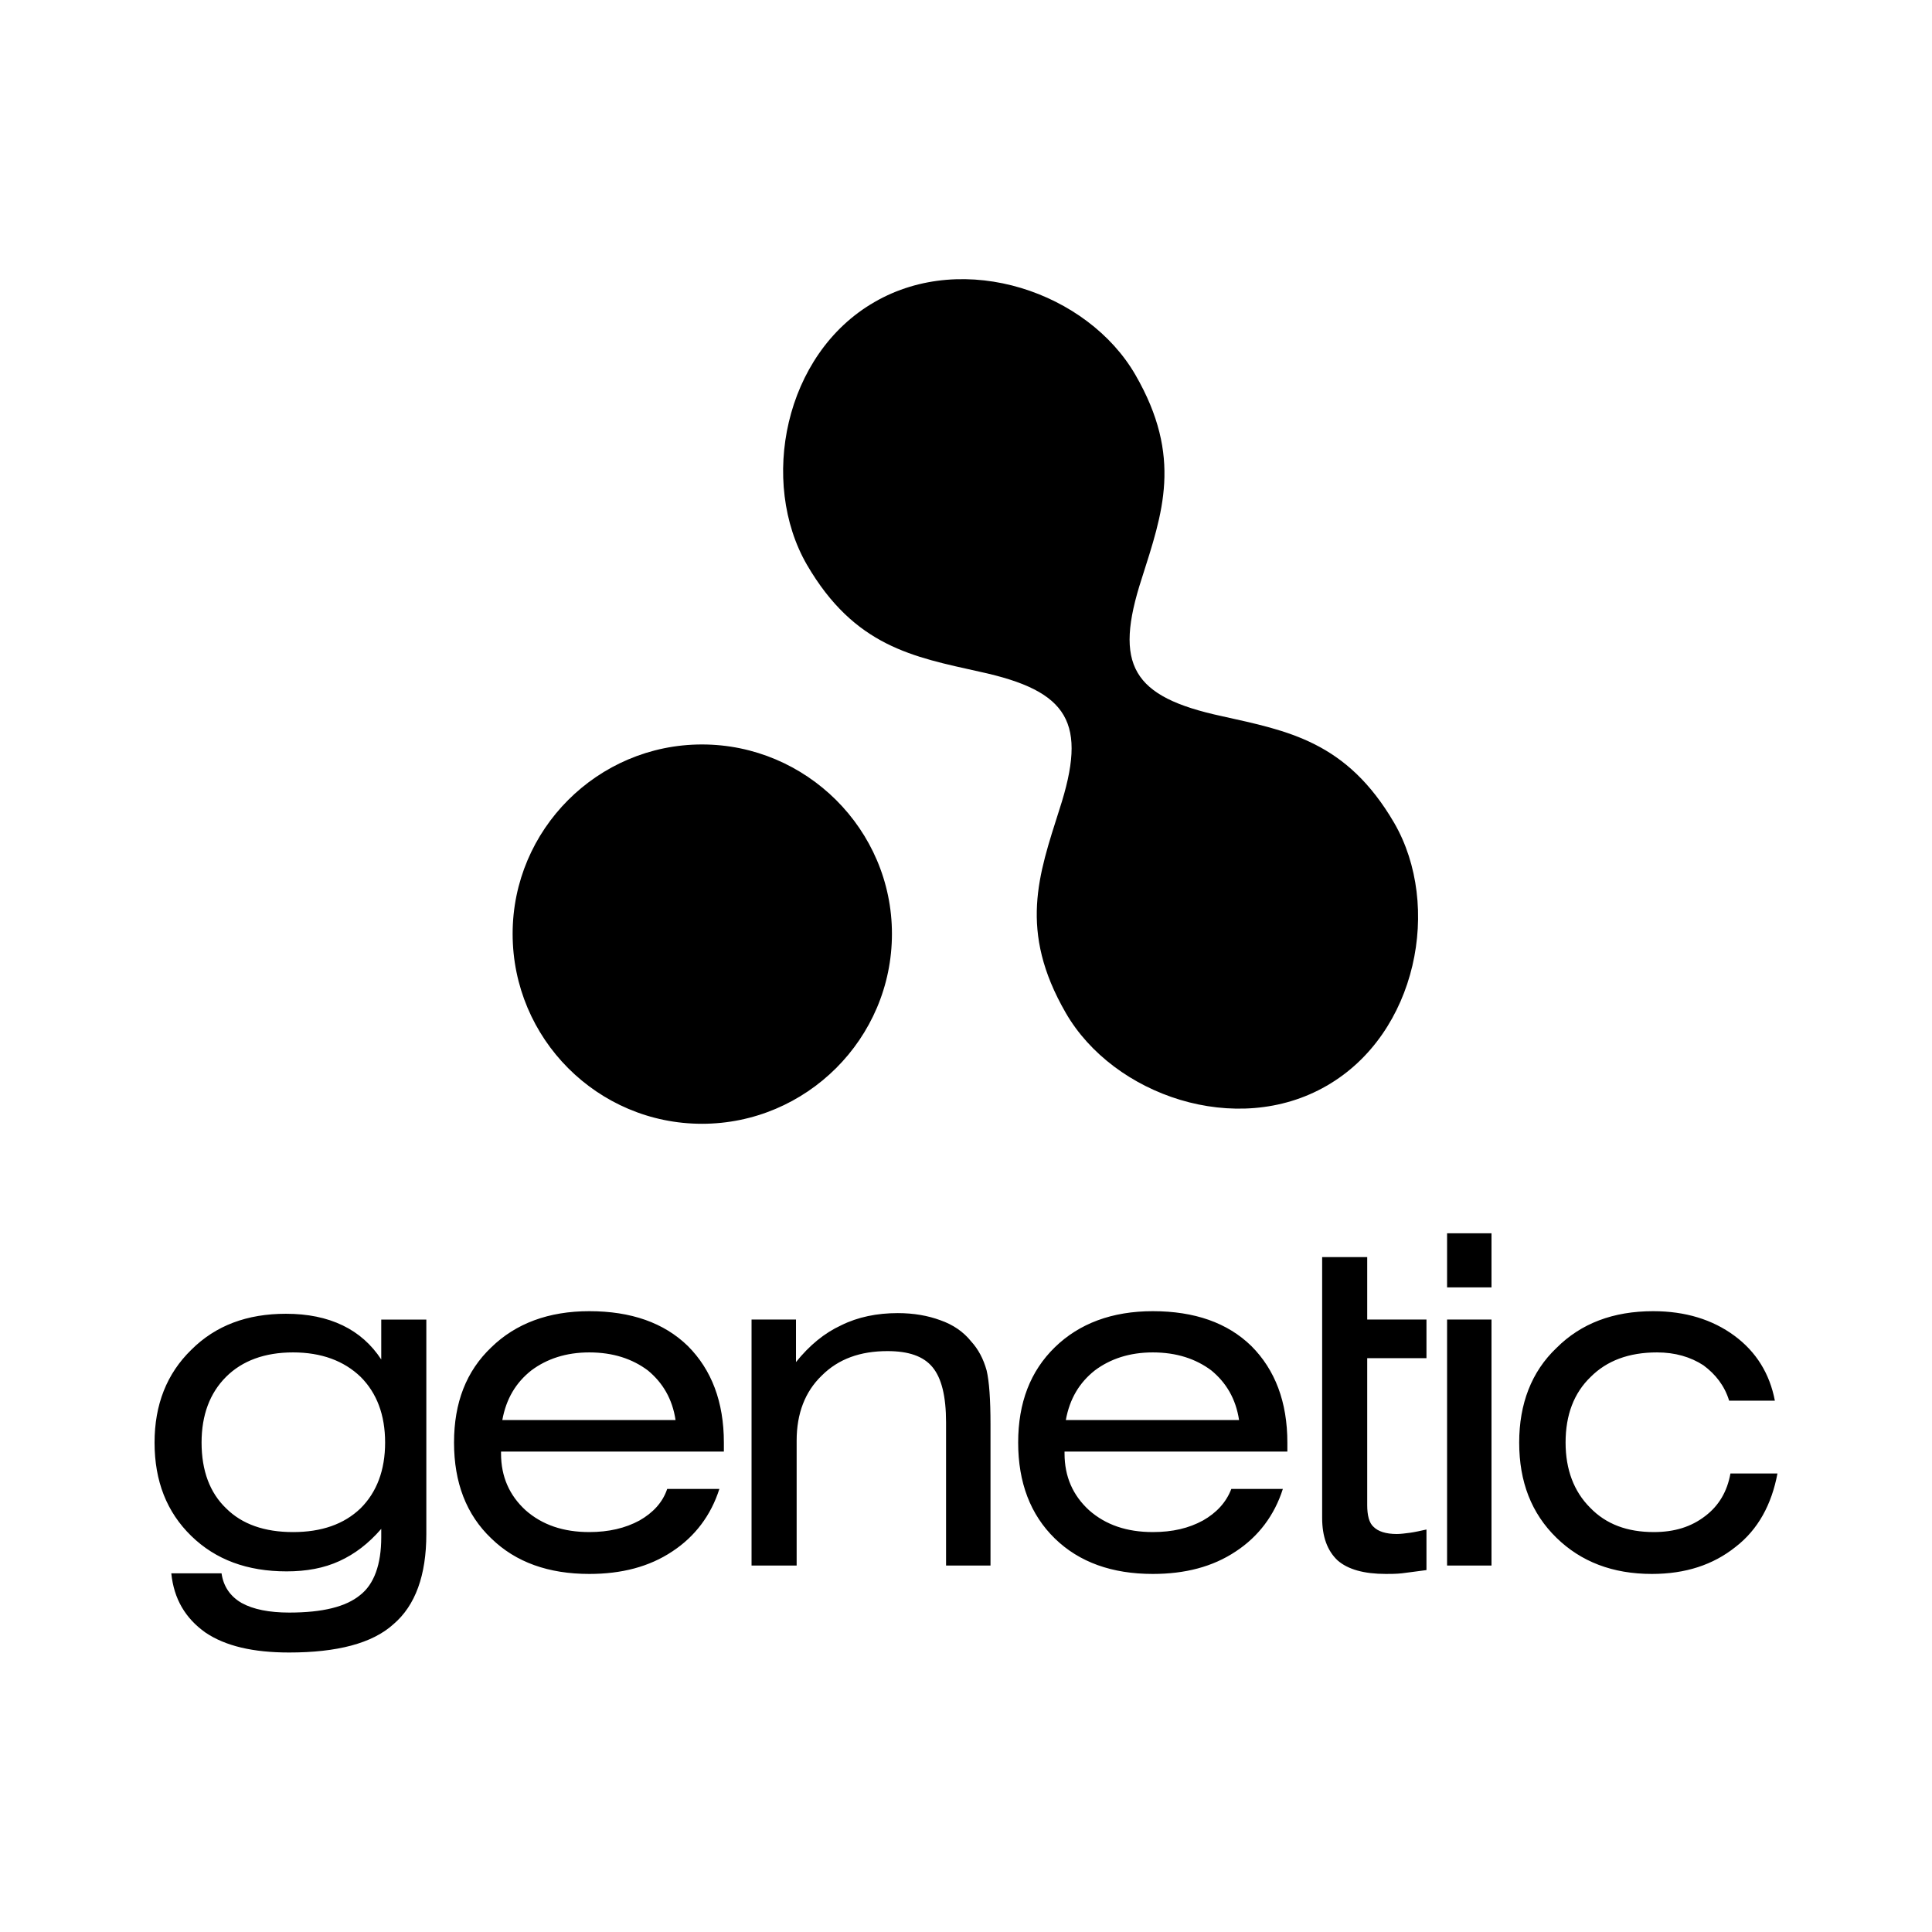 <svg xmlns="http://www.w3.org/2000/svg" width="2500" height="2500" viewBox="0 0 192.756 192.756"><g fill-rule="evenodd" clip-rule="evenodd"><path fill="#fff" d="M0 0h192.756v192.756H0V0z"/><path d="M20.111 143.925c0 2.827.835 5.012 2.441 6.554 1.606 1.606 3.855 2.377 6.683 2.377s5.076-.771 6.746-2.377c1.606-1.606 2.442-3.791 2.442-6.554s-.835-4.947-2.442-6.554c-1.67-1.606-3.919-2.441-6.746-2.441s-5.076.835-6.683 2.441-2.441 3.791-2.441 6.554zm49.924-69.65c10.409 0 18.954 8.481 18.954 18.89 0 10.473-8.545 18.955-18.954 18.955s-18.89-8.481-18.89-18.955c0-10.408 8.481-18.89 18.89-18.89zm51.852-2.827c6.617 1.478 12.465 2.506 17.219 10.666 4.754 8.224 2.312 21.01-6.746 26.215-8.996 5.204-21.268.964-26.021-7.261-4.756-8.224-2.699-13.814-.643-20.304 2.826-8.674.963-11.822-7.969-13.75-6.618-1.478-12.464-2.506-17.219-10.666-4.754-8.224-2.312-21.01 6.747-26.215 8.996-5.204 21.268-.963 26.021 7.26 4.756 8.225 2.699 13.814.643 20.304-2.827 8.676-.964 11.824 7.968 13.751zm-79.352 81.6c0 4.113-1.092 7.133-3.277 8.996-2.12 1.928-5.654 2.827-10.409 2.827-3.598 0-6.361-.643-8.353-1.992-1.992-1.413-3.148-3.341-3.406-5.911h5.012c.193 1.35.9 2.313 1.992 2.955 1.157.643 2.763.964 4.755.964 3.341 0 5.654-.578 7.068-1.734 1.414-1.093 2.12-3.084 2.12-5.783v-.835c-1.285 1.479-2.634 2.506-4.176 3.213s-3.277 1.028-5.269 1.028c-3.919 0-7.068-1.157-9.51-3.534-2.441-2.377-3.662-5.462-3.662-9.316 0-3.791 1.221-6.875 3.662-9.253 2.442-2.441 5.59-3.598 9.445-3.598 2.185 0 4.048.386 5.654 1.156 1.606.771 2.892 1.928 3.855 3.405v-3.983h4.498v21.395h.001zm7.582-11.372H67.4c-.321-2.12-1.285-3.727-2.762-4.947-1.542-1.156-3.47-1.799-5.847-1.799-2.313 0-4.241.643-5.783 1.799-1.542 1.22-2.506 2.827-2.891 4.947zm-.129 3.148v.192c0 2.313.835 4.177 2.442 5.654 1.67 1.479 3.791 2.185 6.361 2.185 1.928 0 3.598-.386 5.012-1.156 1.349-.771 2.313-1.8 2.763-3.148h5.205c-.835 2.635-2.442 4.755-4.69 6.232-2.313 1.542-5.076 2.249-8.289 2.249-4.048 0-7.325-1.157-9.766-3.534-2.506-2.377-3.727-5.59-3.727-9.573 0-3.984 1.221-7.133 3.727-9.51 2.441-2.377 5.718-3.598 9.766-3.598 4.176 0 7.453 1.156 9.831 3.47 2.377 2.377 3.598 5.59 3.598 9.638v.899H49.988zm24.994 11.372v-24.544h4.434v4.241c1.349-1.671 2.827-2.892 4.498-3.663 1.67-.835 3.598-1.221 5.654-1.221 1.606 0 3.021.257 4.241.707 1.286.449 2.313 1.156 3.084 2.12.708.771 1.221 1.735 1.542 2.892.258 1.092.387 2.892.387 5.397v14.07h-4.434v-14.264c0-2.635-.45-4.434-1.35-5.525-.899-1.093-2.377-1.606-4.497-1.606-2.699 0-4.884.771-6.554 2.441-1.671 1.606-2.506 3.791-2.506 6.489v12.465h-4.499v.001zm31.356-14.52h17.283c-.322-2.12-1.285-3.727-2.764-4.947-1.541-1.156-3.469-1.799-5.846-1.799-2.314 0-4.242.643-5.783 1.799-1.542 1.22-2.505 2.827-2.89 4.947zm-.129 3.148v.192c0 2.313.834 4.177 2.441 5.654 1.67 1.479 3.791 2.185 6.361 2.185 1.99 0 3.598-.386 5.012-1.156 1.348-.771 2.312-1.8 2.826-3.148h5.141c-.836 2.635-2.441 4.755-4.691 6.232-2.312 1.542-5.074 2.249-8.287 2.249-4.049 0-7.326-1.157-9.768-3.534s-3.662-5.59-3.662-9.573c0-3.984 1.221-7.133 3.662-9.51s5.719-3.598 9.768-3.598c4.176 0 7.453 1.156 9.83 3.47 2.377 2.377 3.598 5.59 3.598 9.638v.899h-22.231zm30.197 5.333c0 1.028.193 1.799.643 2.185.451.449 1.221.706 2.314.706.385 0 .834-.063 1.348-.128.451-.064 1.029-.192 1.607-.321v4.048c-1.027.129-1.863.257-2.441.321s-1.156.064-1.607.064c-2.184 0-3.791-.45-4.818-1.35-1.027-.964-1.541-2.377-1.541-4.24V125.42h4.496v6.232h5.912v3.855h-5.912v14.65h-.001zm12.401-21.717h-4.432v-5.397h4.432v5.397zm-4.432 27.756v-24.544h4.432v24.544h-4.432zm28.141-16.448c-.449-1.478-1.348-2.634-2.568-3.534-1.285-.835-2.828-1.284-4.627-1.284-2.826 0-5.012.835-6.617 2.441-1.672 1.606-2.506 3.791-2.506 6.554 0 2.698.834 4.883 2.441 6.489 1.605 1.671 3.727 2.441 6.361 2.441 2.055 0 3.727-.514 5.139-1.606 1.35-1.027 2.186-2.441 2.506-4.24h4.691c-.578 3.084-1.928 5.59-4.176 7.324-2.25 1.8-5.012 2.699-8.354 2.699-3.92 0-7.068-1.221-9.51-3.599-2.506-2.441-3.727-5.59-3.727-9.509 0-3.855 1.221-7.068 3.727-9.445 2.441-2.441 5.654-3.662 9.639-3.662 3.213 0 5.91.835 8.096 2.441 2.184 1.606 3.533 3.791 4.047 6.489h-4.562v.001z"/></g></svg>